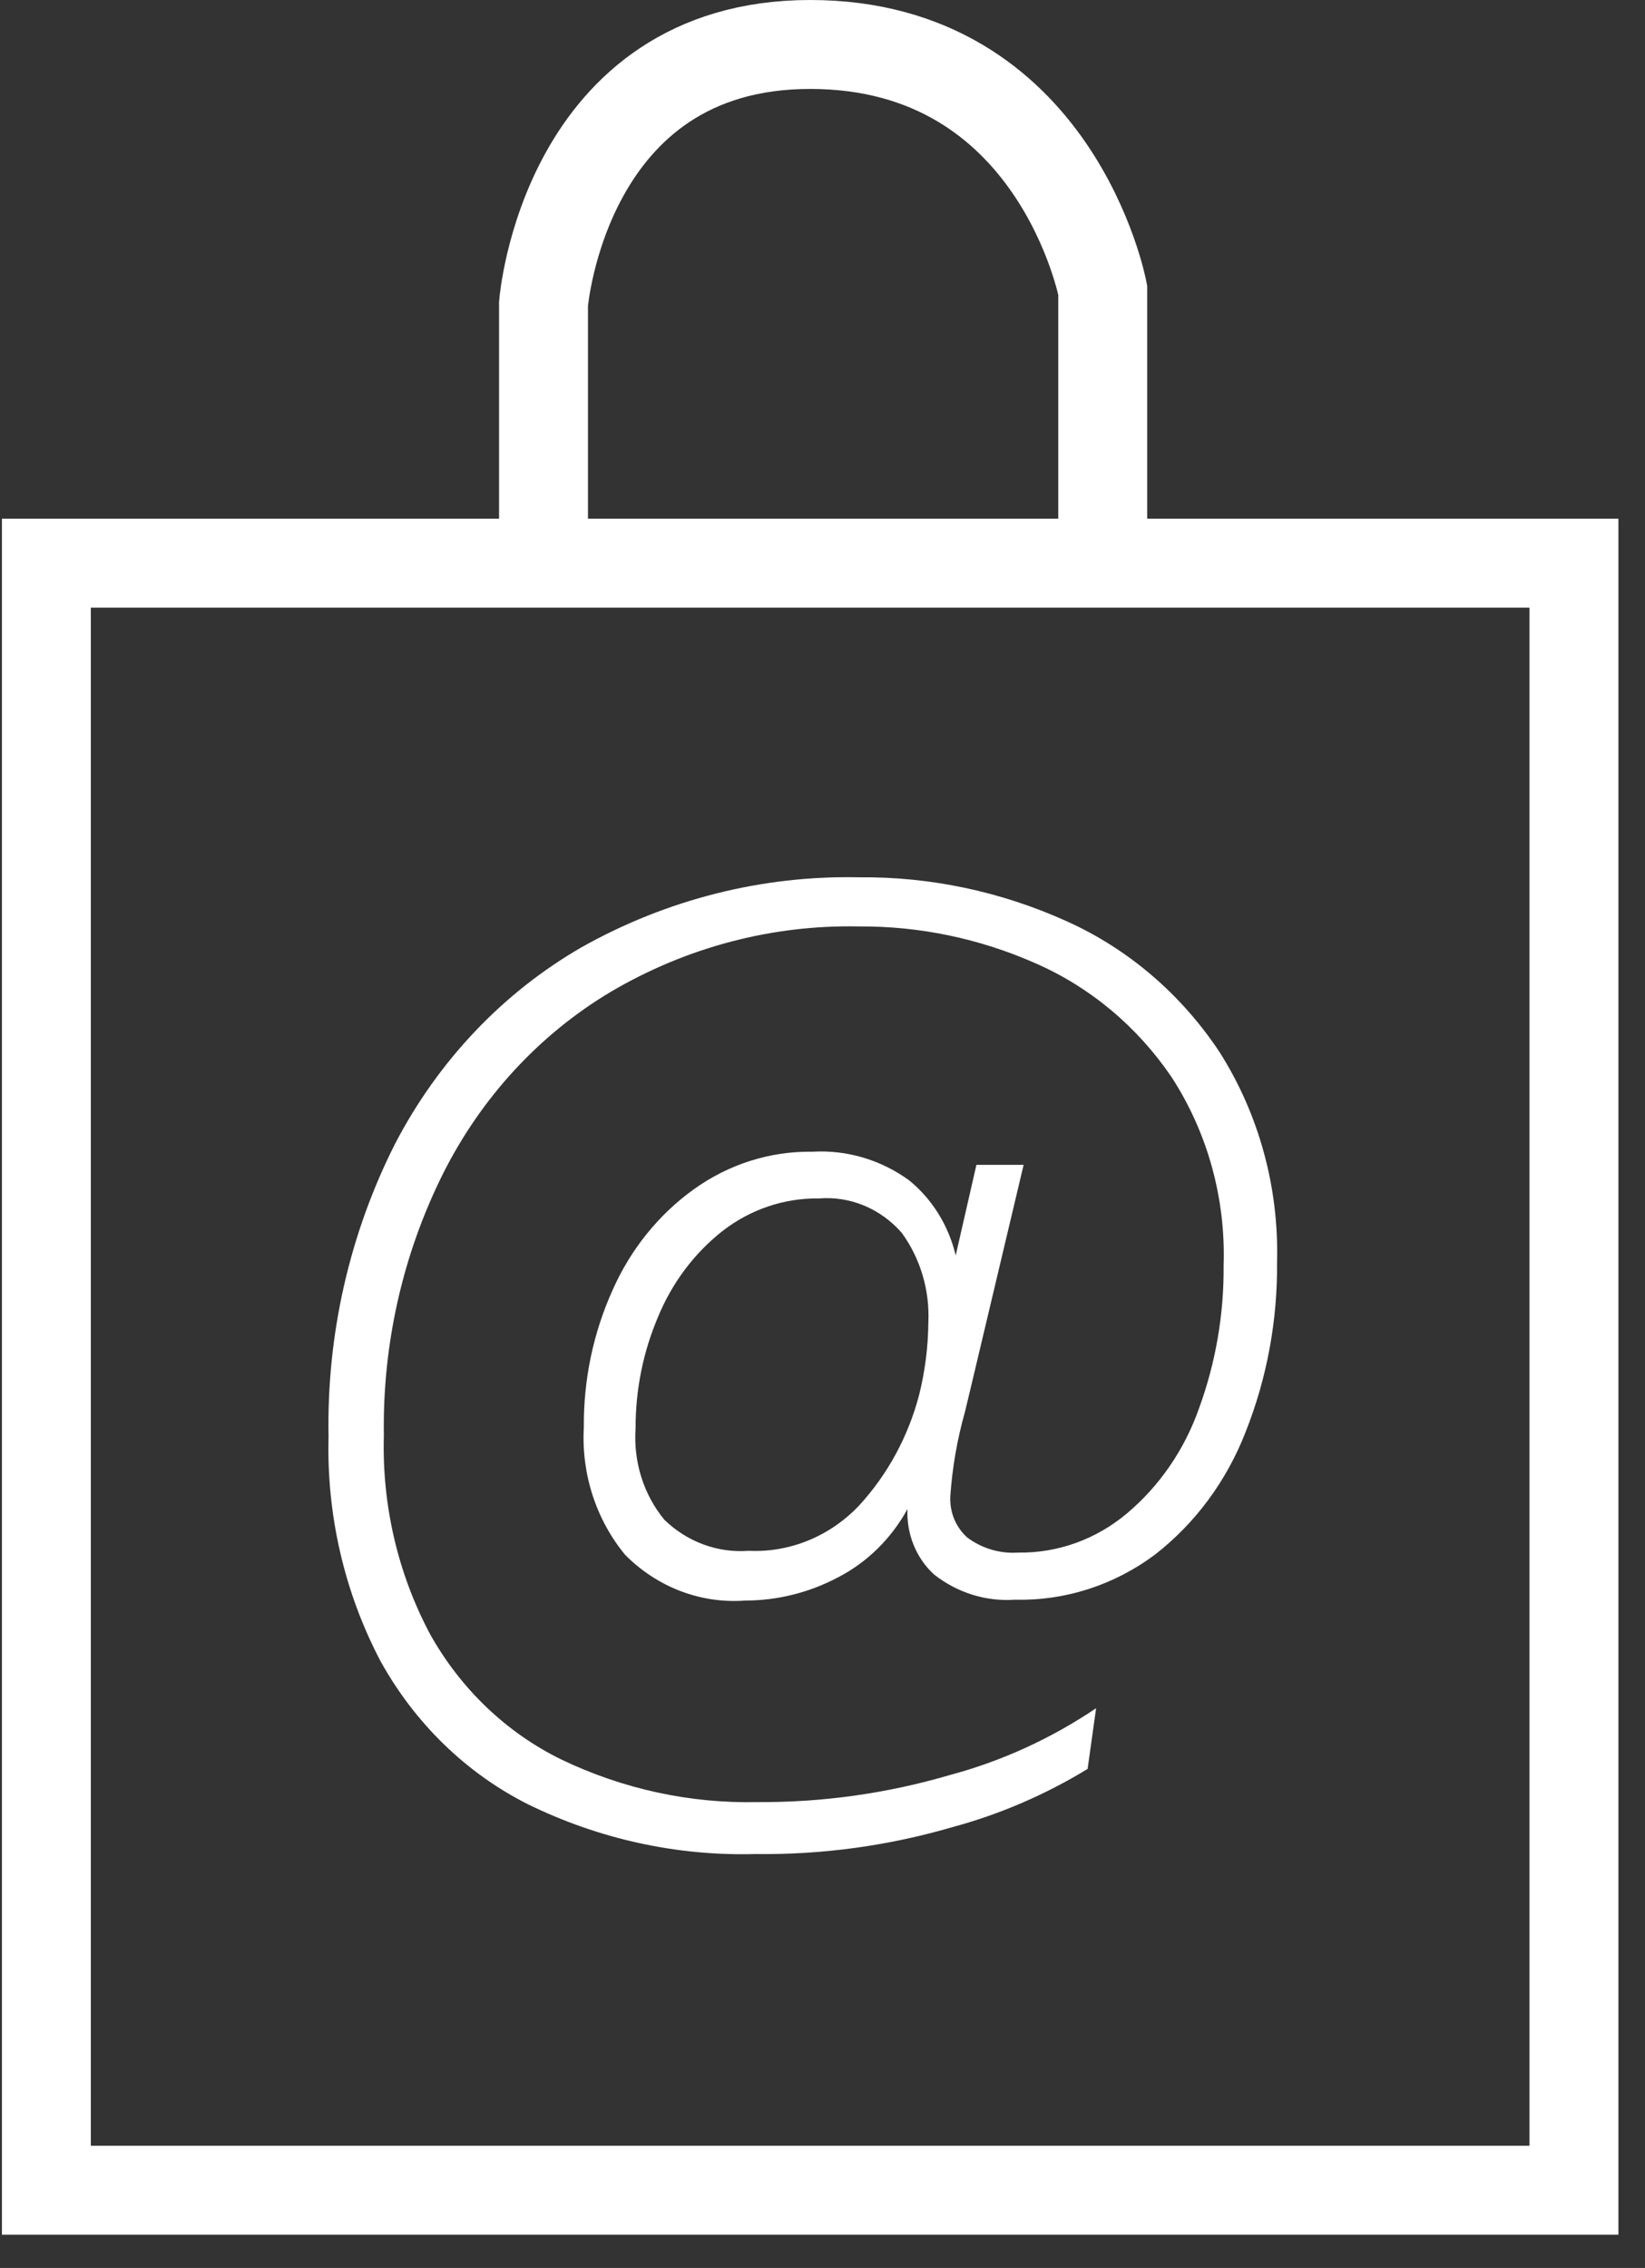 <svg width="37" height="51" viewBox="0 0 37 51" fill="none" xmlns="http://www.w3.org/2000/svg">
<rect x="0" y="0" width="37" height="51" fill="#333333" stroke="none"/>
<path d="M35.402 12.664H1.043V49.252H35.402V12.664Z" stroke="white" stroke-width="2" stroke-miterlimit="10"/>
<path d="M24.803 12.659V6.523C24.803 6.523 23.755 1 18.223 1C12.69 1 12.225 6.832 12.225 6.832V12.659" stroke="white" stroke-width="2" stroke-miterlimit="10"/>
<path d="M21.012 35.408C20.812 35.227 20.655 35 20.551 34.745C20.447 34.49 20.399 34.213 20.411 33.935C20.046 34.6 19.501 35.135 18.846 35.472C18.199 35.814 17.484 35.992 16.76 35.992C16.268 36.029 15.773 35.956 15.309 35.78C14.845 35.603 14.421 35.326 14.064 34.967C13.408 34.175 13.073 33.144 13.132 32.095C13.123 31.027 13.344 29.971 13.78 29.007C14.185 28.093 14.815 27.312 15.605 26.744C16.39 26.18 17.32 25.885 18.269 25.899C19.043 25.853 19.81 26.079 20.448 26.542C20.968 26.965 21.337 27.56 21.496 28.231L21.962 26.194H23.024L21.845 31.162L21.701 31.761C21.528 32.375 21.419 33.007 21.375 33.646C21.366 33.822 21.396 33.999 21.463 34.161C21.531 34.322 21.633 34.466 21.762 34.579C22.095 34.824 22.497 34.941 22.902 34.913C23.792 34.927 24.658 34.614 25.352 34.029C26.083 33.412 26.642 32.598 26.968 31.672C27.343 30.647 27.532 29.556 27.522 28.457C27.571 26.945 27.158 25.456 26.344 24.21C25.572 23.078 24.515 22.196 23.294 21.663C22.036 21.106 20.685 20.824 19.321 20.833C17.367 20.792 15.439 21.3 13.733 22.306C12.133 23.261 10.826 24.678 9.966 26.39C9.059 28.205 8.601 30.231 8.634 32.281C8.589 33.848 8.951 35.398 9.682 36.763C10.372 37.989 11.398 38.966 12.625 39.566C14.011 40.231 15.521 40.559 17.044 40.524C18.505 40.533 19.959 40.328 21.366 39.915C22.531 39.603 23.641 39.096 24.654 38.413L24.463 39.778C23.515 40.356 22.496 40.796 21.436 41.083C19.991 41.506 18.497 41.711 16.997 41.692C15.231 41.741 13.478 41.358 11.875 40.573C10.486 39.874 9.329 38.75 8.555 37.347C7.746 35.807 7.344 34.066 7.39 32.306C7.346 30.013 7.861 27.746 8.885 25.723C9.854 23.858 11.308 22.325 13.076 21.304C14.996 20.224 17.146 19.682 19.321 19.728C20.921 19.712 22.507 20.047 23.978 20.71C25.368 21.331 26.564 22.352 27.429 23.656C28.315 25.05 28.768 26.701 28.724 28.378C28.737 29.691 28.497 30.992 28.016 32.203C27.59 33.3 26.886 34.253 25.981 34.957C25.062 35.644 23.958 36 22.833 35.973C22.181 36.019 21.536 35.819 21.012 35.408ZM19.326 33.852C19.964 33.157 20.427 32.305 20.672 31.373C20.806 30.838 20.876 30.287 20.881 29.733C20.913 29.009 20.7 28.296 20.281 27.721C20.046 27.452 19.756 27.243 19.433 27.109C19.111 26.976 18.764 26.921 18.418 26.95C17.64 26.938 16.879 27.195 16.252 27.681C15.619 28.179 15.12 28.842 14.804 29.606C14.467 30.394 14.294 31.249 14.296 32.114C14.27 32.486 14.313 32.86 14.424 33.214C14.535 33.568 14.712 33.895 14.944 34.176C15.198 34.422 15.497 34.611 15.823 34.731C16.149 34.851 16.495 34.9 16.839 34.873C17.298 34.895 17.756 34.815 18.185 34.639C18.613 34.463 19.002 34.195 19.326 33.852Z" fill="white"/>
</svg>
